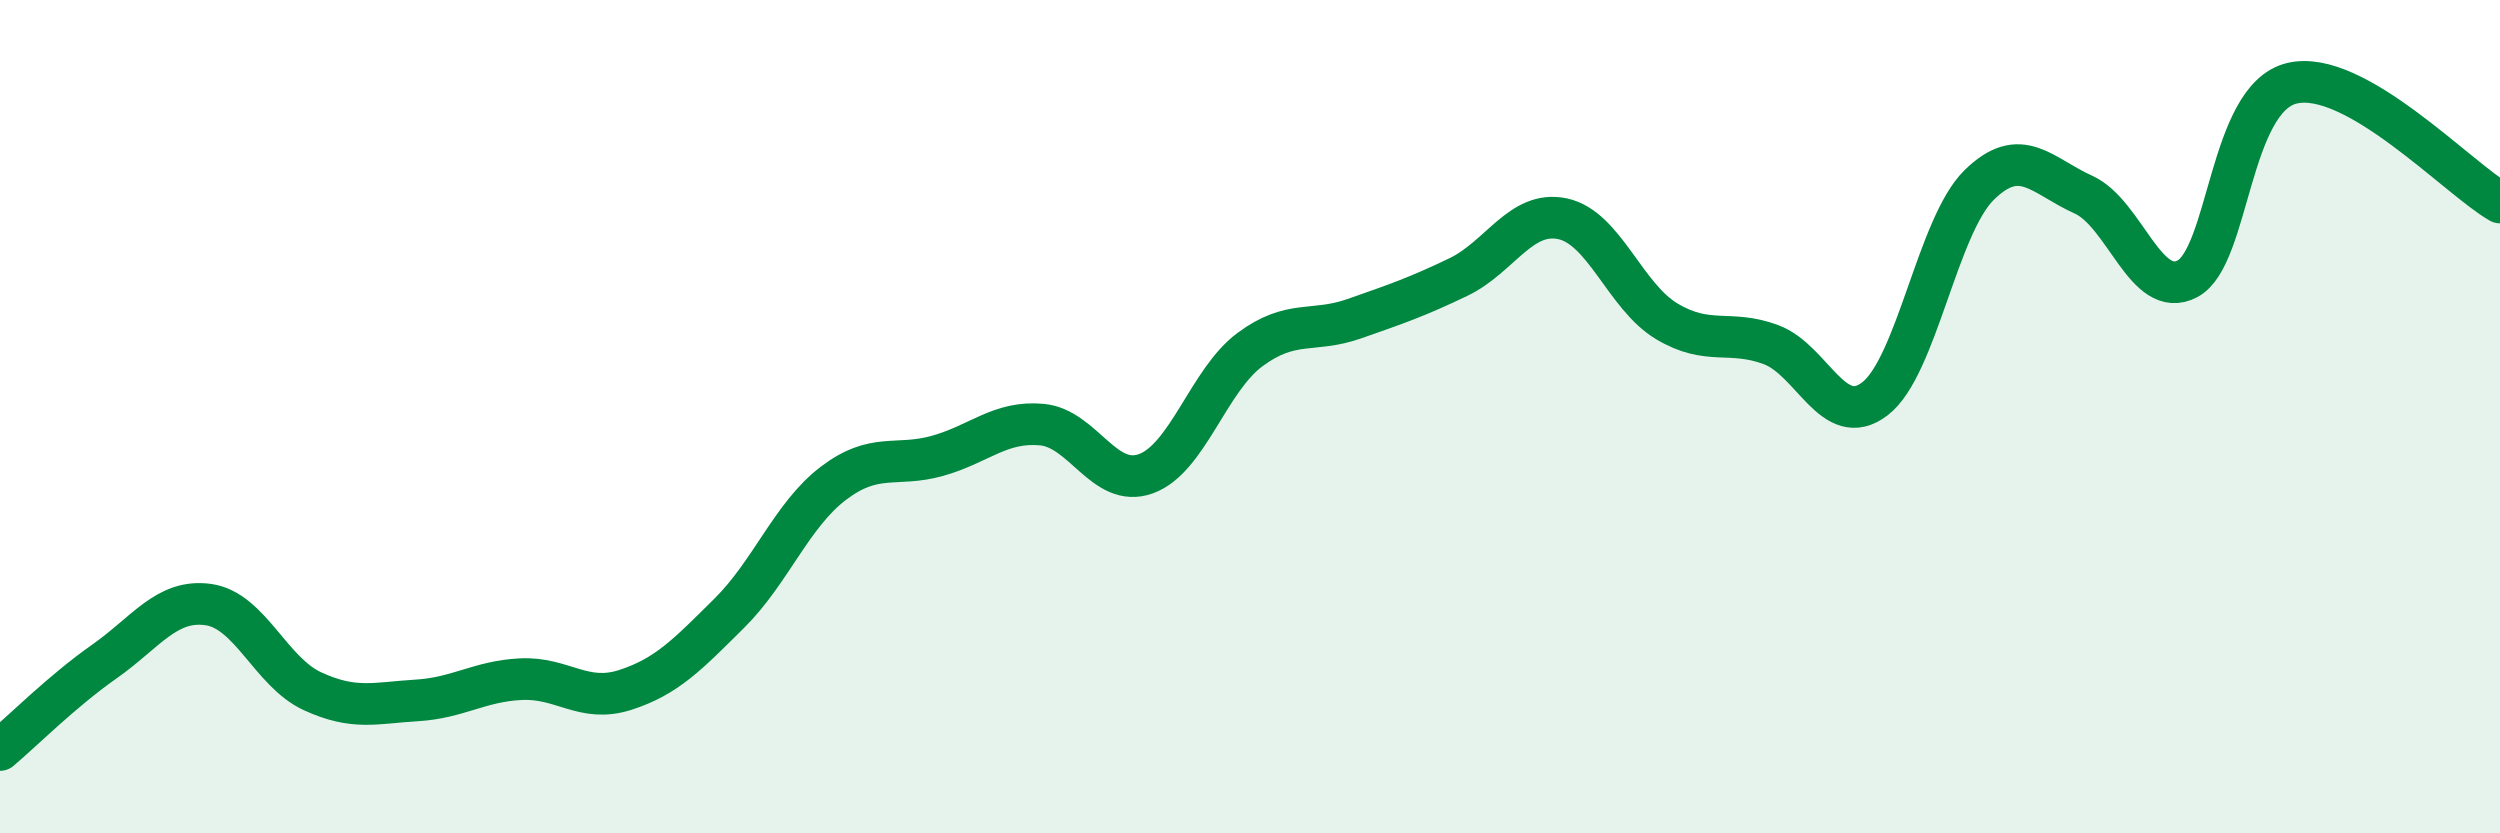 
    <svg width="60" height="20" viewBox="0 0 60 20" xmlns="http://www.w3.org/2000/svg">
      <path
        d="M 0,18 C 0.5,17.58 1.5,16.58 2.5,15.88 C 3.5,15.18 4,14.37 5,14.51 C 6,14.65 6.5,16.13 7.5,16.59 C 8.5,17.05 9,16.87 10,16.81 C 11,16.75 11.5,16.35 12.5,16.3 C 13.5,16.25 14,16.88 15,16.56 C 16,16.24 16.5,15.71 17.5,14.72 C 18.5,13.73 19,12.36 20,11.6 C 21,10.84 21.5,11.22 22.5,10.94 C 23.5,10.66 24,10.1 25,10.19 C 26,10.28 26.5,11.73 27.5,11.37 C 28.5,11.01 29,9.13 30,8.39 C 31,7.65 31.5,8 32.5,7.65 C 33.5,7.3 34,7.13 35,6.65 C 36,6.17 36.5,5.04 37.5,5.25 C 38.5,5.46 39,7.11 40,7.71 C 41,8.31 41.5,7.9 42.5,8.27 C 43.5,8.64 44,10.34 45,9.57 C 46,8.8 46.5,5.42 47.5,4.44 C 48.5,3.46 49,4.22 50,4.67 C 51,5.12 51.5,7.22 52.5,6.69 C 53.5,6.16 53.5,2.37 55,2 C 56.5,1.63 59,4.29 60,4.86L60 20L0 20Z"
        fill="#008740"
        opacity="0.1"
        stroke-linecap="round"
        stroke-linejoin="round"
      />
      <path
        d="M 0,18 C 0.5,17.58 1.5,16.58 2.5,15.88 C 3.5,15.18 4,14.37 5,14.51 C 6,14.65 6.5,16.13 7.5,16.59 C 8.5,17.05 9,16.87 10,16.81 C 11,16.75 11.5,16.35 12.5,16.3 C 13.5,16.25 14,16.88 15,16.56 C 16,16.24 16.5,15.71 17.5,14.72 C 18.5,13.73 19,12.36 20,11.6 C 21,10.84 21.5,11.22 22.5,10.94 C 23.5,10.66 24,10.1 25,10.19 C 26,10.28 26.5,11.73 27.5,11.37 C 28.5,11.01 29,9.13 30,8.39 C 31,7.65 31.5,8 32.5,7.65 C 33.5,7.3 34,7.13 35,6.65 C 36,6.17 36.5,5.04 37.5,5.25 C 38.5,5.46 39,7.11 40,7.71 C 41,8.31 41.5,7.9 42.5,8.27 C 43.5,8.64 44,10.34 45,9.57 C 46,8.8 46.5,5.42 47.5,4.44 C 48.5,3.46 49,4.22 50,4.67 C 51,5.12 51.5,7.22 52.5,6.69 C 53.5,6.16 53.5,2.37 55,2 C 56.5,1.63 59,4.29 60,4.86"
        stroke="#008740"
        stroke-width="1"
        fill="none"
        stroke-linecap="round"
        stroke-linejoin="round"
      />
    </svg>
  